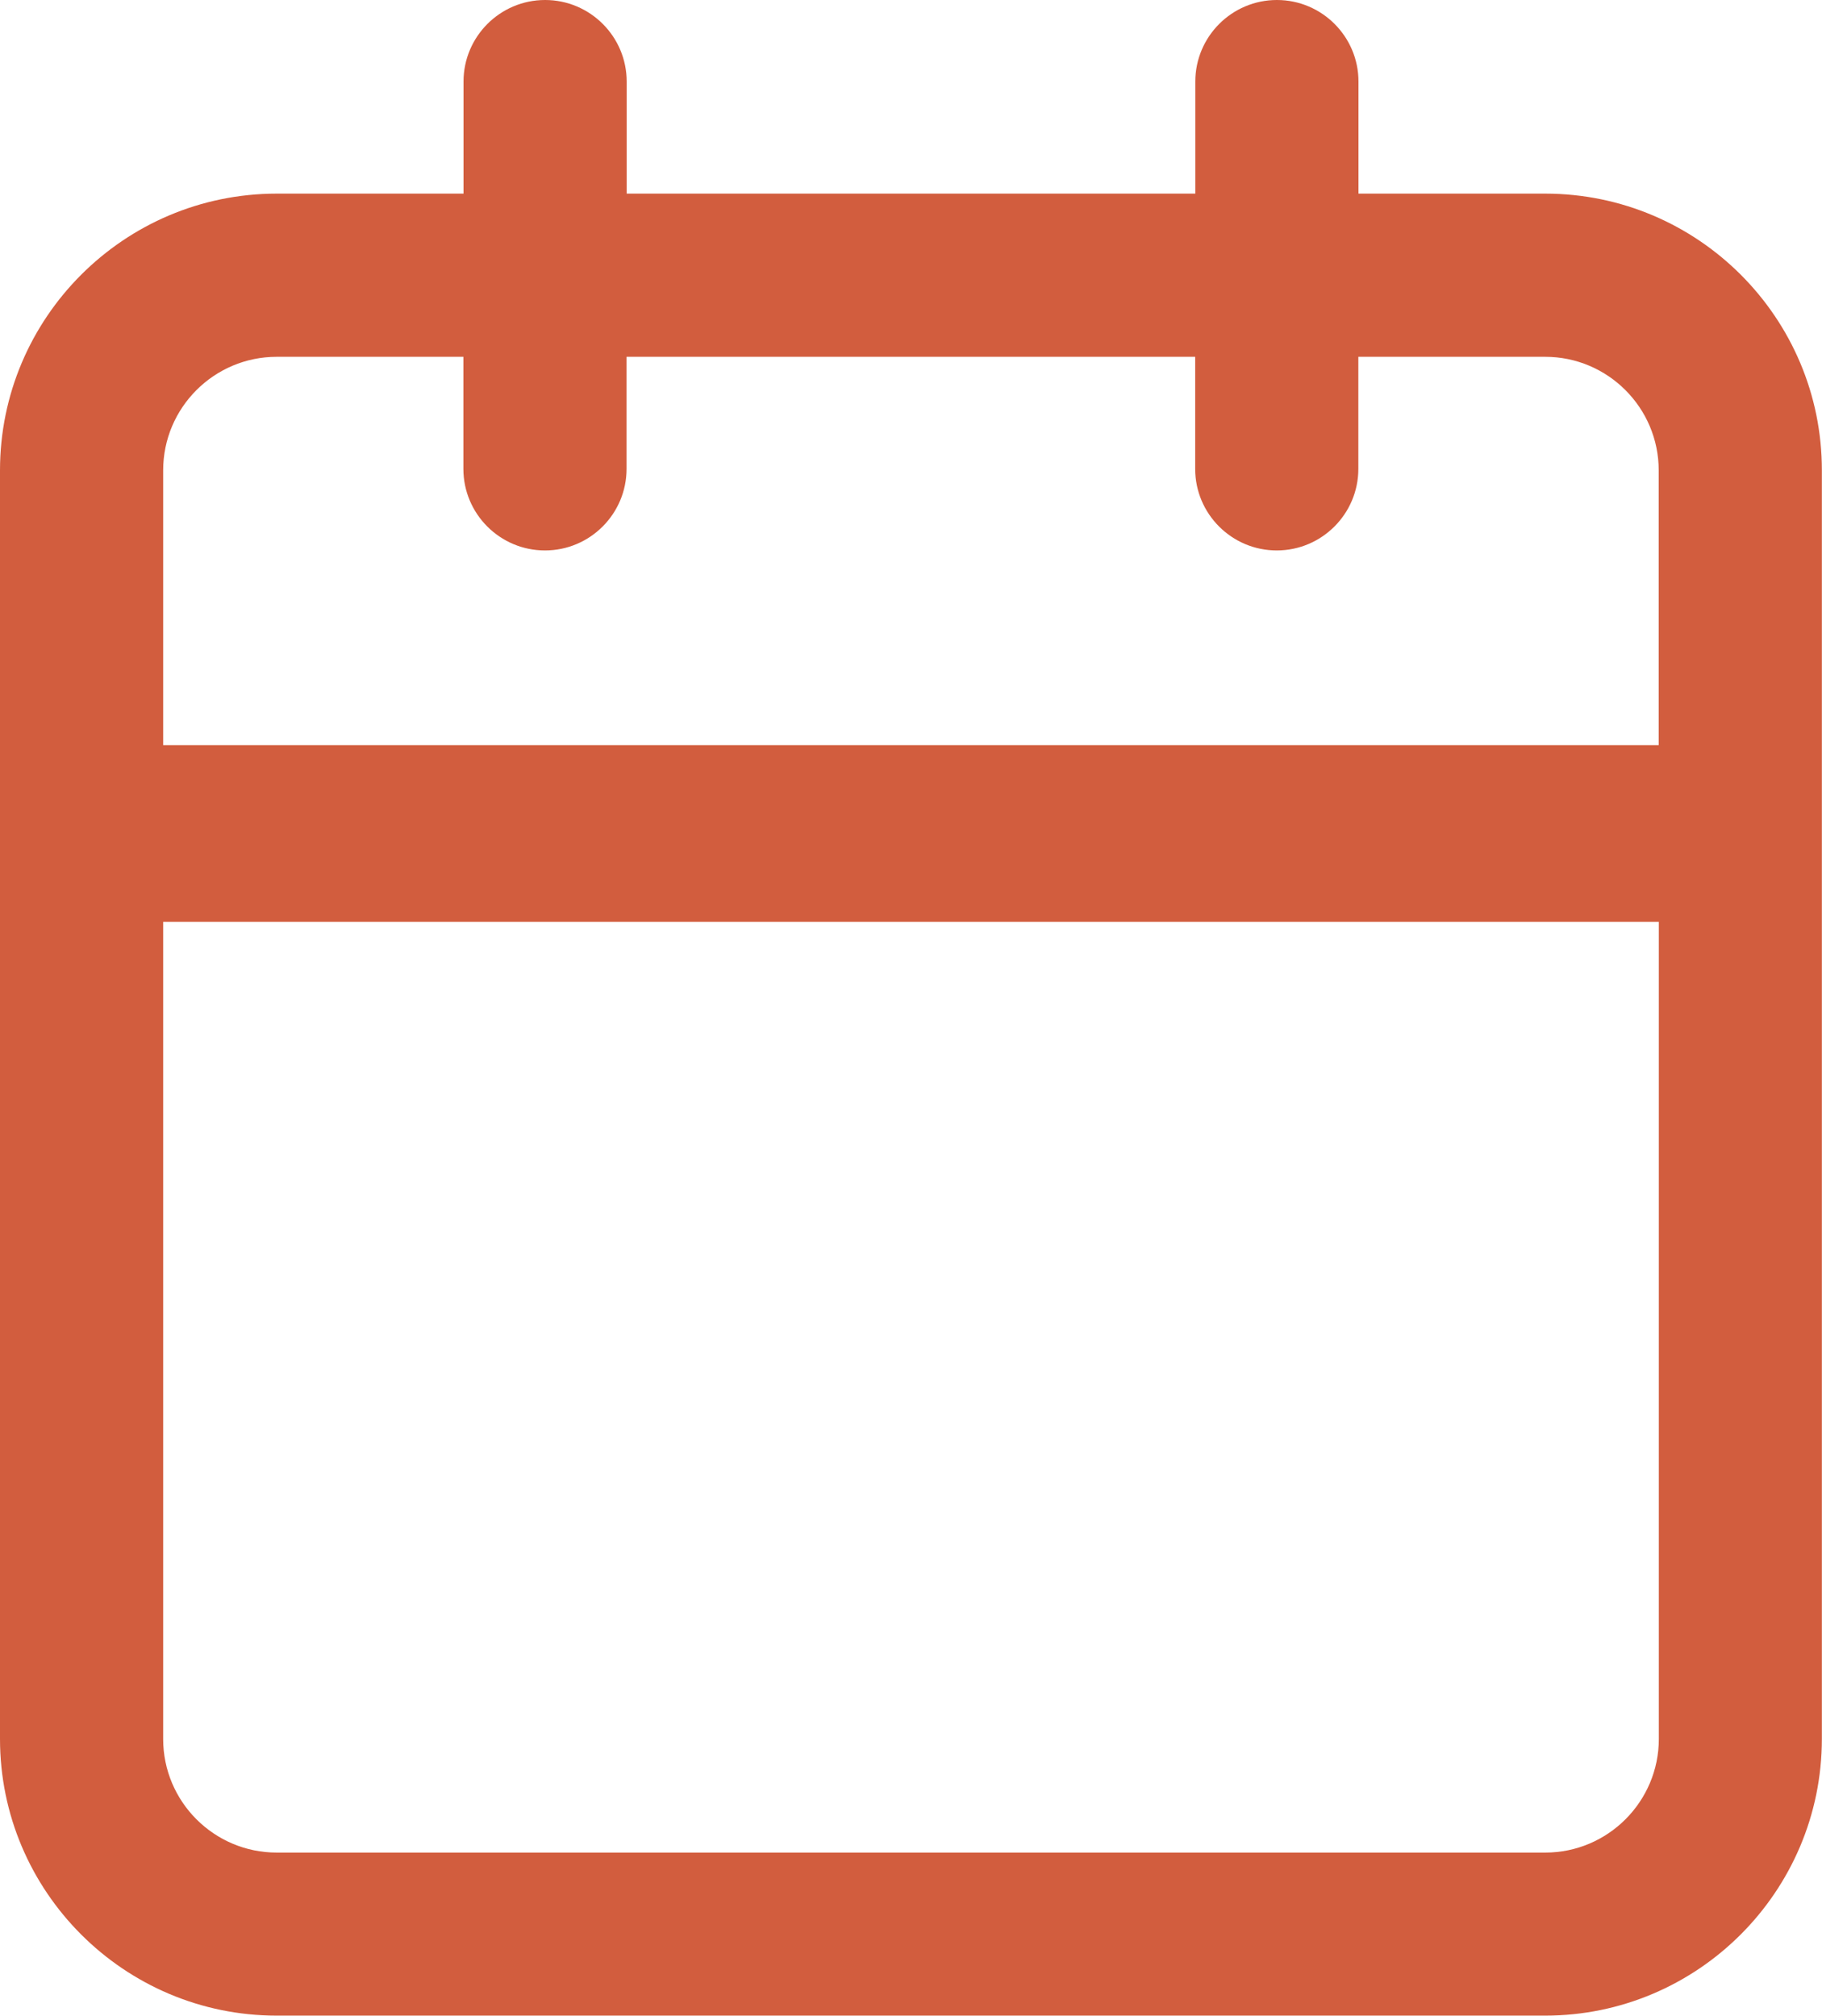 <?xml version="1.0" encoding="utf-8"?>
<!-- Generator: Adobe Illustrator 26.0.2, SVG Export Plug-In . SVG Version: 6.00 Build 0)  -->
<svg version="1.1" id="Layer_1" xmlns="http://www.w3.org/2000/svg" xmlns:xlink="http://www.w3.org/1999/xlink" x="0px" y="0px"
	 viewBox="0 0 134 148.24" style="enable-background:new 0 0 134 148.24;" xml:space="preserve">
<style type="text/css">
	.st0{fill:#D25D3E;}
</style>
<path class="st0" d="M113.65,14.24H99.91V6c0-3.31-2.69-6-6-6s-6,2.69-6,6v8.24H46.09V6c0-3.31-2.69-6-6-6s-6,2.69-6,6v8.24H20.35
	C9.13,14.24,0,23.37,0,34.59v93.29c0,11.22,9.13,20.35,20.35,20.35h93.29c11.22,0,20.35-9.13,20.35-20.35V34.59
	C134,23.37,124.87,14.24,113.65,14.24z M20.35,26.24h13.73v8.24c0,3.31,2.69,6,6,6s6-2.69,6-6v-8.24h41.82v8.24c0,3.31,2.69,6,6,6
	s6-2.69,6-6v-8.24h13.74c4.61,0,8.35,3.75,8.35,8.35v20.21H12V34.59C12,29.98,15.75,26.24,20.35,26.24z M113.65,136.24H20.35
	c-4.61,0-8.35-3.75-8.35-8.35V67.79h110v60.09C122,132.49,118.25,136.24,113.65,136.24z"/>
</svg>

